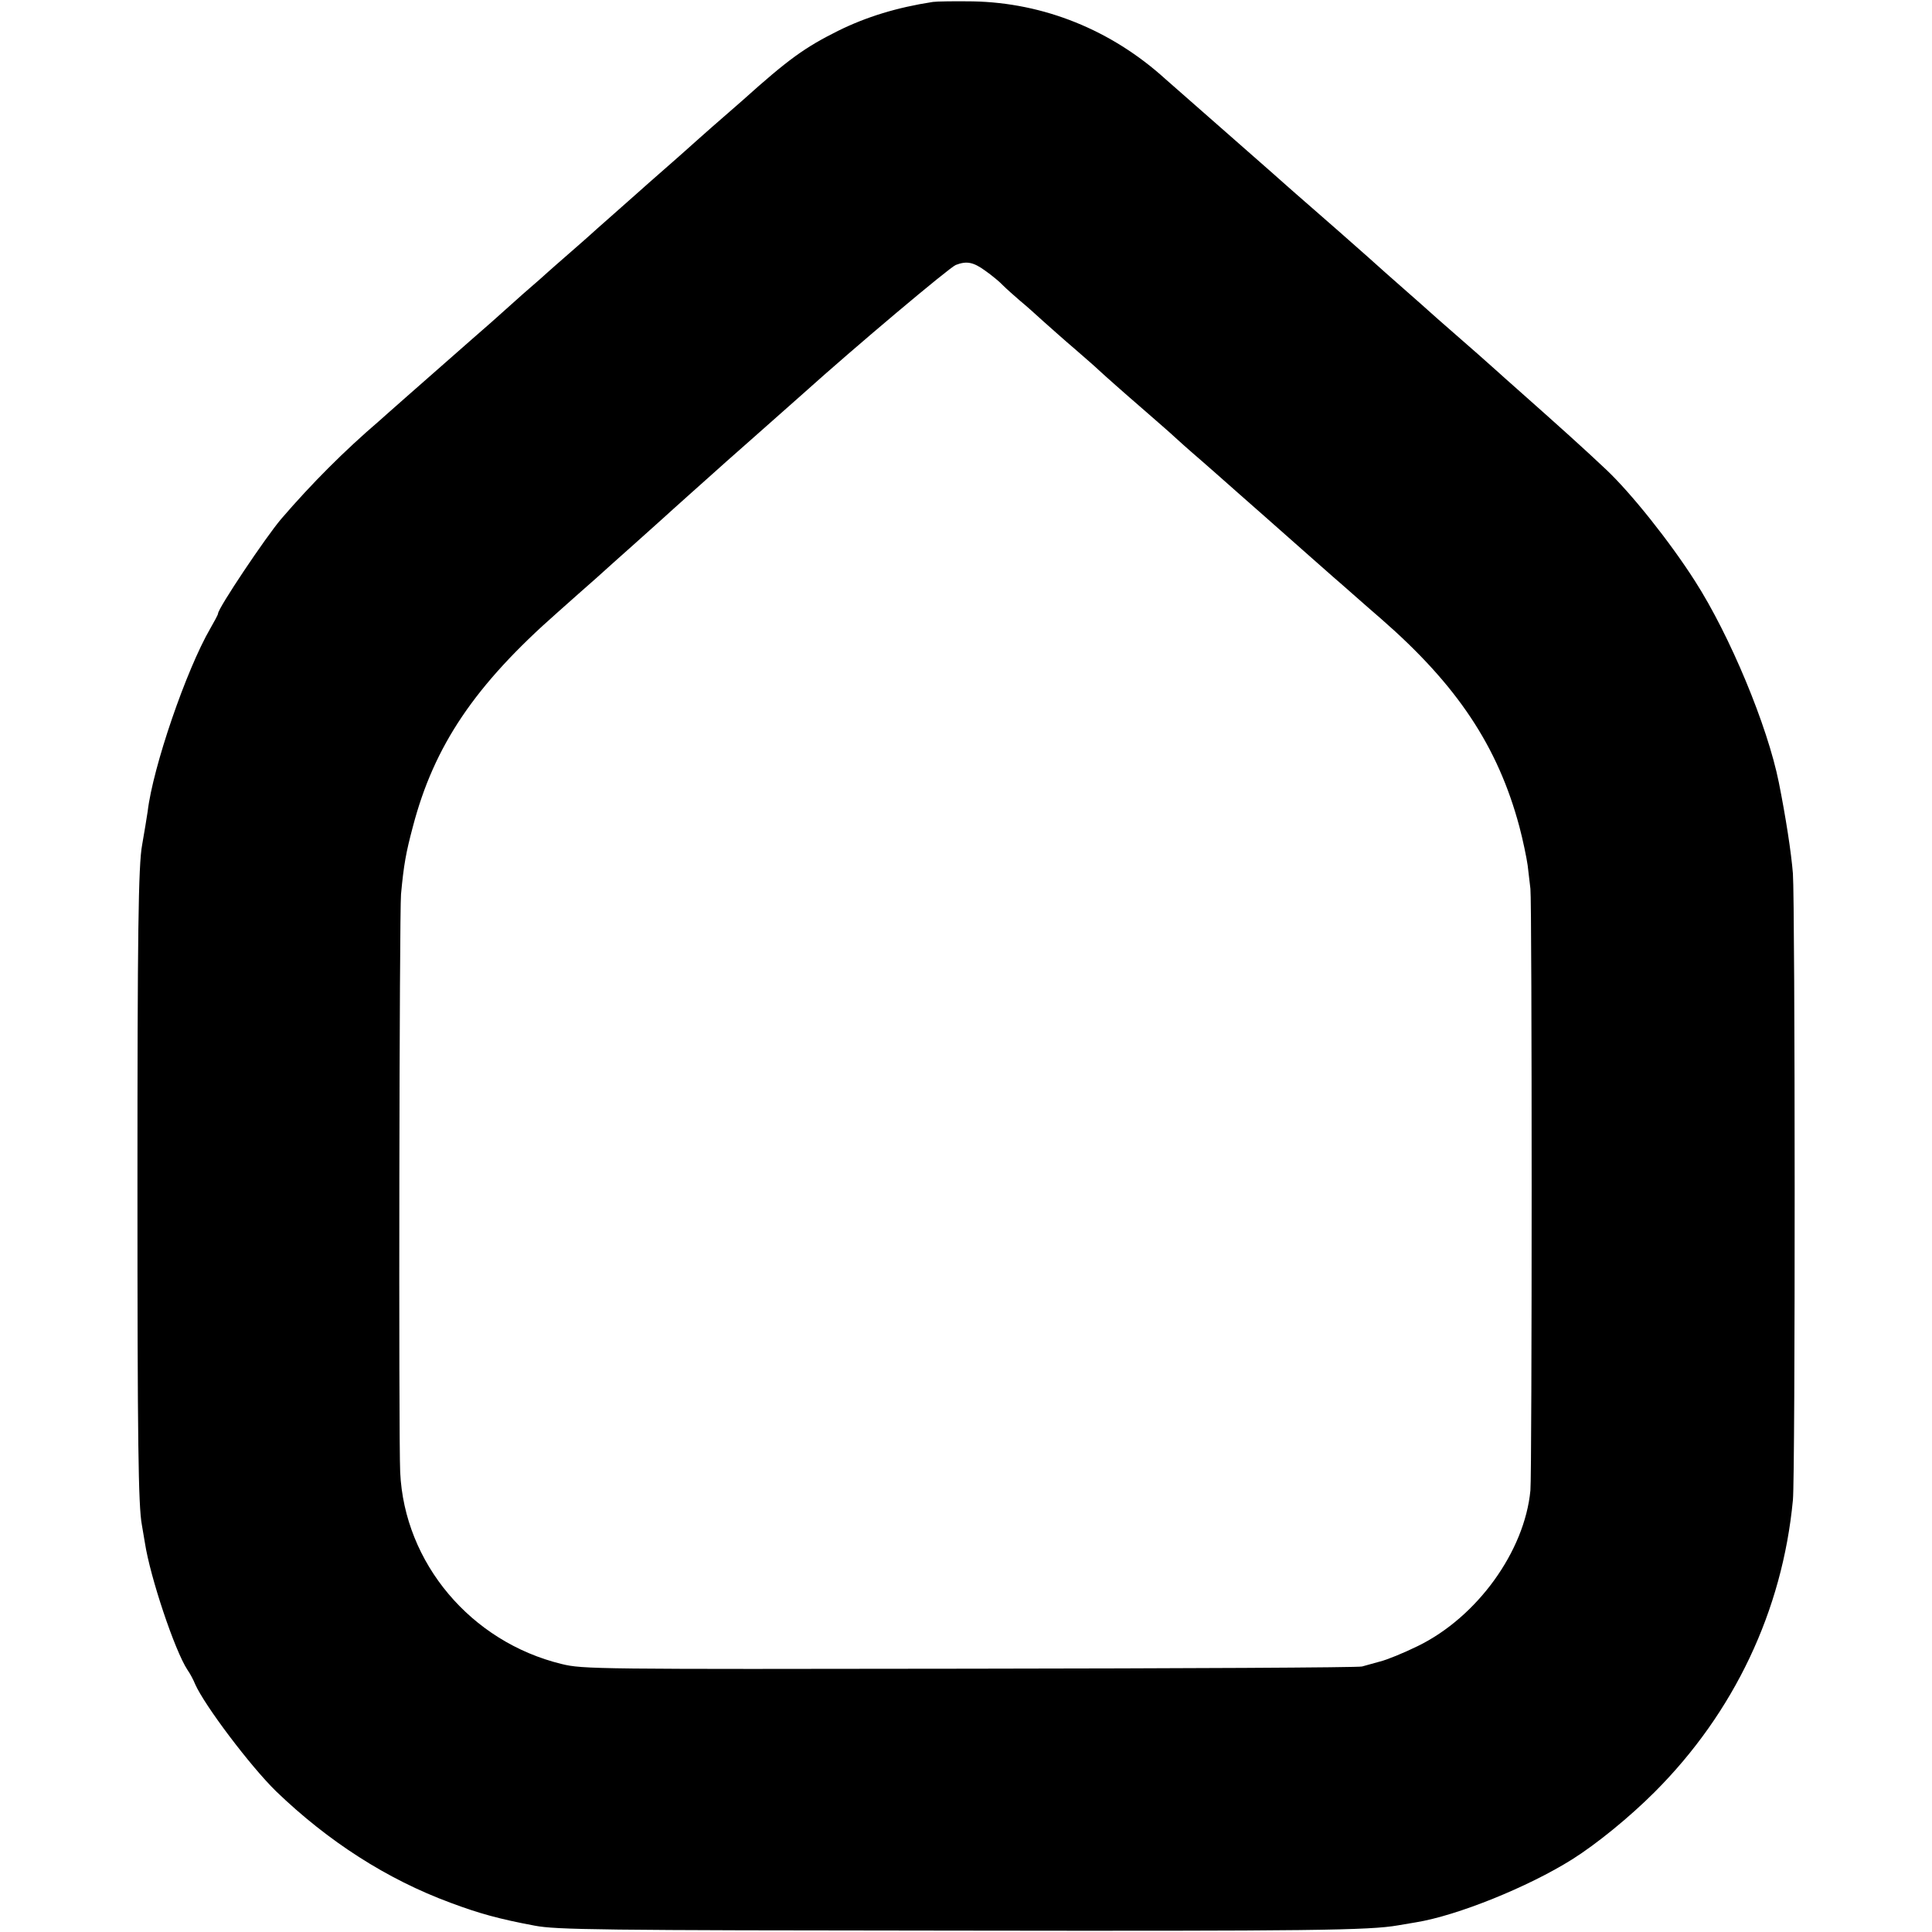 <?xml version="1.0" standalone="no"?>
<!DOCTYPE svg PUBLIC "-//W3C//DTD SVG 20010904//EN"
 "http://www.w3.org/TR/2001/REC-SVG-20010904/DTD/svg10.dtd">
<svg version="1.0" xmlns="http://www.w3.org/2000/svg"
 width="700pt" height="700pt" viewBox="0 0 700 700"
 preserveAspectRatio="xMidYMid meet">
<g transform="translate(0,700) scale(0.1,-0.1)"
fill="#000000" stroke="none">
<path d="M3380 6993 c-130 -20 -241 -54 -344 -105 -120 -60 -179 -102 -346
-252 -19 -17 -69 -60 -110 -96 -41 -36 -81 -72 -90 -80 -9 -8 -47 -42 -85 -75
-38 -33 -76 -67 -85 -75 -9 -8 -52 -46 -96 -85 -43 -38 -84 -74 -90 -80 -6 -5
-39 -35 -74 -65 -35 -30 -68 -60 -74 -65 -6 -6 -47 -42 -91 -80 -44 -39 -82
-73 -85 -76 -3 -3 -48 -43 -100 -88 -126 -111 -141 -124 -240 -211 -46 -41
-90 -79 -96 -85 -126 -108 -244 -226 -355 -355 -57 -67 -229 -324 -229 -343 0
-4 -13 -28 -28 -54 -87 -150 -208 -502 -227 -663 -2 -14 -13 -82 -20 -121 -14
-73 -17 -333 -17 -1233 0 -929 3 -1162 16 -1231 2 -11 7 -40 11 -65 19 -124
108 -390 154 -460 10 -14 22 -37 28 -52 34 -77 200 -297 293 -388 189 -182
402 -319 632 -404 104 -39 177 -59 305 -83 79 -15 227 -17 1523 -18 1293 -2
1502 1 1605 19 17 3 46 8 65 11 149 24 407 128 566 228 89 56 208 153 299 244
288 288 463 657 501 1058 9 94 8 2156 0 2270 -6 76 -26 205 -51 330 -41 205
-177 532 -304 730 -92 144 -232 319 -321 403 -86 81 -157 145 -334 302 -22 19
-47 42 -56 50 -14 13 -118 105 -193 170 -16 14 -39 34 -51 45 -12 11 -55 49
-96 85 -41 36 -101 89 -134 119 -86 76 -121 107 -206 181 -41 36 -77 67 -80
70 -3 3 -97 86 -210 185 -113 99 -220 193 -238 209 -195 177 -440 276 -697
281 -66 1 -131 0 -145 -2z m190 -974 c24 -17 53 -41 64 -53 12 -12 39 -36 61
-55 22 -18 60 -52 85 -75 25 -22 76 -68 115 -101 38 -33 77 -67 85 -75 26 -24
89 -80 170 -150 41 -36 91 -79 110 -97 19 -17 44 -40 56 -50 12 -10 54 -47 95
-83 40 -36 117 -103 170 -150 53 -47 127 -112 164 -145 37 -33 76 -67 85 -75
42 -36 110 -97 175 -153 275 -240 422 -461 500 -752 13 -49 26 -112 30 -140 3
-27 8 -66 10 -85 6 -45 6 -2120 0 -2180 -21 -221 -193 -459 -408 -564 -51 -25
-112 -50 -137 -56 -25 -7 -54 -15 -65 -18 -11 -4 -650 -7 -1420 -8 -1355 -2
-1403 -2 -1480 17 -329 80 -570 366 -585 695 -6 128 -3 2028 3 2094 10 108 18
151 43 245 77 294 225 513 524 776 46 41 109 97 140 124 31 28 91 82 134 120
43 39 91 81 106 95 15 14 60 54 100 90 40 36 78 70 84 75 6 6 74 66 151 134
77 68 156 138 175 155 189 170 529 456 553 466 39 15 63 11 107 -21z"/>
</g>
</svg>
